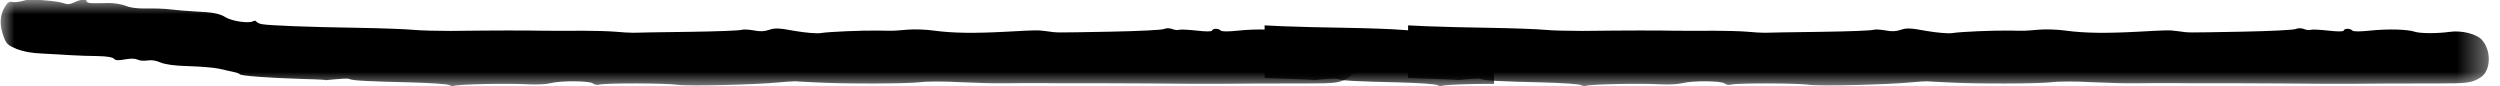 <?xml version="1.0" encoding="UTF-8"?> <svg xmlns="http://www.w3.org/2000/svg" width="87" height="3" viewBox="0 0 87 3" fill="none"><g clip-path="url(#clip0_2043_88)"><g clip-path="url(#clip1_2043_88)"><mask id="mask0_2043_88" style="mask-type:luminance" maskUnits="userSpaceOnUse" x="39" y="0" width="48" height="3"><path d="M86.619 3H39.381V0H86.619V3Z" fill="white"></path></mask><g mask="url(#mask0_2043_88)"><path d="M55.013 2.962C54.956 2.924 54.34 2.886 53.648 2.867C52.232 2.835 51.635 2.803 51.546 2.752C51.502 2.721 51.305 2.733 50.721 2.79C50.702 2.79 50.67 2.784 50.651 2.778C50.632 2.771 50.276 2.759 49.857 2.746C48.74 2.714 47.768 2.638 47.73 2.587C47.711 2.562 47.616 2.524 47.508 2.505C47.406 2.479 47.178 2.429 47 2.39C46.828 2.352 46.352 2.314 45.952 2.302C45.451 2.289 45.14 2.244 44.968 2.175C44.816 2.105 44.638 2.079 44.505 2.105C44.384 2.124 44.232 2.111 44.162 2.073C44.086 2.035 43.933 2.029 43.73 2.067C43.489 2.111 43.4 2.105 43.343 2.041C43.298 1.99 43.108 1.959 42.79 1.952C42.524 1.952 42.105 1.933 41.857 1.921C41.616 1.902 41.165 1.883 40.86 1.864C40.479 1.851 40.194 1.794 39.959 1.705C39.66 1.578 39.603 1.527 39.514 1.292C39.349 0.86 39.368 0.505 39.578 0.194C39.641 0.086 39.717 0.048 39.8 0.067C39.864 0.086 40.029 0.073 40.156 0.035C40.441 -0.035 40.403 -0.035 40.987 0.016C41.241 0.035 41.527 0.079 41.616 0.117C41.73 0.162 41.825 0.149 41.971 0.079C42.194 -0.029 42.397 -0.048 42.397 0.048C42.397 0.086 42.492 0.111 42.606 0.111C42.714 0.111 42.975 0.111 43.171 0.105C43.368 0.105 43.635 0.149 43.768 0.206C43.921 0.27 44.175 0.302 44.486 0.295C44.752 0.289 45.127 0.302 45.317 0.327C45.508 0.352 45.883 0.384 46.143 0.397C46.809 0.429 47.013 0.467 47.241 0.606C47.457 0.74 48.054 0.822 48.187 0.74C48.232 0.714 48.282 0.714 48.301 0.752C48.327 0.784 48.41 0.829 48.498 0.841C48.708 0.886 50.13 0.943 51.844 0.968C52.638 0.981 53.502 1.013 53.762 1.038C54.022 1.064 54.613 1.076 55.063 1.076C56.632 1.057 57.667 1.057 58.333 1.07C58.702 1.07 59.298 1.076 59.667 1.07C60.035 1.07 60.536 1.083 60.778 1.102C61.025 1.127 61.311 1.14 61.413 1.14C61.521 1.133 62.391 1.121 63.349 1.108C64.308 1.095 65.14 1.064 65.191 1.038C65.241 1.019 65.432 1.025 65.603 1.057C65.832 1.102 65.984 1.095 66.149 1.038C66.346 0.968 66.486 0.975 67.038 1.076C67.4 1.14 67.806 1.171 67.933 1.152C68.244 1.102 69.362 1.057 69.952 1.064C70.498 1.076 70.435 1.076 70.968 1.032C71.197 1.013 71.622 1.025 71.921 1.07C72.549 1.152 73.267 1.165 74.428 1.102C75.508 1.044 75.457 1.044 75.825 1.089C76.213 1.14 75.946 1.14 78.035 1.102C79 1.083 79.844 1.044 79.901 1.006C79.971 0.975 80.067 0.975 80.168 1.006C80.251 1.044 80.359 1.057 80.403 1.038C80.454 1.019 80.727 1.032 81.013 1.064C81.356 1.102 81.546 1.102 81.559 1.064C81.59 0.981 81.781 0.981 81.864 1.064C81.901 1.102 82.13 1.102 82.492 1.064C83.108 1 83.794 1.019 84.048 1.108C84.225 1.165 84.809 1.171 85.254 1.108C85.667 1.051 86.168 1.178 86.359 1.375C86.714 1.749 86.689 2.479 86.314 2.702C86.016 2.886 85.87 2.905 84.803 2.905C83.597 2.905 82.79 2.905 81.762 2.917C81.324 2.917 80.27 2.917 79.413 2.905C78.555 2.898 77.47 2.898 77 2.898C76.53 2.898 75.889 2.898 75.571 2.892C75.26 2.892 74.714 2.892 74.365 2.898C74.016 2.905 73.305 2.886 72.778 2.86C72.257 2.829 71.641 2.829 71.413 2.86C70.975 2.917 68.721 2.924 67.762 2.867C67.451 2.854 67.133 2.835 67.064 2.829C66.994 2.829 66.74 2.841 66.492 2.867C65.654 2.949 63.317 3.006 62.937 2.949C62.511 2.892 60.486 2.886 60.257 2.943C60.175 2.968 60.067 2.949 60.016 2.905C59.901 2.81 58.898 2.803 58.556 2.892C58.416 2.93 58.086 2.949 57.825 2.937C57.095 2.892 55.273 2.93 55.171 2.994C55.146 3.006 55.076 2.994 55.013 2.962Z" fill="black"></path></g></g><g clip-path="url(#clip2_2043_88)"><mask id="mask1_2043_88" style="mask-type:luminance" maskUnits="userSpaceOnUse" x="34" y="0" width="48" height="3"><path d="M81.619 3H34.381V0H81.619V3Z" fill="white"></path></mask><g mask="url(#mask1_2043_88)"><path d="M50.013 2.962C49.956 2.924 49.34 2.886 48.648 2.867C47.232 2.835 46.635 2.803 46.546 2.752C46.502 2.721 46.305 2.733 45.721 2.79C45.702 2.79 45.67 2.784 45.651 2.778C45.632 2.771 45.276 2.759 44.857 2.746C43.74 2.714 42.768 2.638 42.73 2.587C42.711 2.562 42.616 2.524 42.508 2.505C42.406 2.479 42.178 2.429 42 2.39C41.828 2.352 41.352 2.314 40.952 2.302C40.451 2.289 40.14 2.244 39.968 2.175C39.816 2.105 39.638 2.079 39.505 2.105C39.384 2.124 39.232 2.111 39.162 2.073C39.086 2.035 38.933 2.029 38.73 2.067C38.489 2.111 38.4 2.105 38.343 2.041C38.298 1.99 38.108 1.959 37.79 1.952C37.524 1.952 37.105 1.933 36.857 1.921C36.616 1.902 36.165 1.883 35.86 1.864C35.479 1.851 35.194 1.794 34.959 1.705C34.66 1.578 34.603 1.527 34.514 1.292C34.349 0.86 34.368 0.505 34.578 0.194C34.641 0.086 34.717 0.048 34.8 0.067C34.864 0.086 35.029 0.073 35.156 0.035C35.441 -0.035 35.403 -0.035 35.987 0.016C36.241 0.035 36.527 0.079 36.616 0.117C36.73 0.162 36.825 0.149 36.971 0.079C37.194 -0.029 37.397 -0.048 37.397 0.048C37.397 0.086 37.492 0.111 37.606 0.111C37.714 0.111 37.975 0.111 38.171 0.105C38.368 0.105 38.635 0.149 38.768 0.206C38.921 0.27 39.175 0.302 39.486 0.295C39.752 0.289 40.127 0.302 40.317 0.327C40.508 0.352 40.883 0.384 41.143 0.397C41.809 0.429 42.013 0.467 42.241 0.606C42.457 0.74 43.054 0.822 43.187 0.74C43.232 0.714 43.282 0.714 43.301 0.752C43.327 0.784 43.41 0.829 43.498 0.841C43.708 0.886 45.13 0.943 46.844 0.968C47.638 0.981 48.502 1.013 48.762 1.038C49.022 1.064 49.613 1.076 50.063 1.076C51.632 1.057 52.667 1.057 53.333 1.07C53.702 1.07 54.298 1.076 54.667 1.07C55.035 1.07 55.536 1.083 55.778 1.102C56.025 1.127 56.311 1.14 56.413 1.14C56.521 1.133 57.391 1.121 58.349 1.108C59.308 1.095 60.14 1.064 60.191 1.038C60.241 1.019 60.432 1.025 60.603 1.057C60.832 1.102 60.984 1.095 61.149 1.038C61.346 0.968 61.486 0.975 62.038 1.076C62.4 1.14 62.806 1.171 62.933 1.152C63.244 1.102 64.362 1.057 64.952 1.064C65.498 1.076 65.435 1.076 65.968 1.032C66.197 1.013 66.622 1.025 66.921 1.07C67.549 1.152 68.267 1.165 69.428 1.102C70.508 1.044 70.457 1.044 70.825 1.089C71.213 1.14 70.946 1.14 73.035 1.102C74 1.083 74.844 1.044 74.901 1.006C74.971 0.975 75.067 0.975 75.168 1.006C75.251 1.044 75.359 1.057 75.403 1.038C75.454 1.019 75.727 1.032 76.013 1.064C76.356 1.102 76.546 1.102 76.559 1.064C76.59 0.981 76.781 0.981 76.864 1.064C76.901 1.102 77.13 1.102 77.492 1.064C78.108 1 78.794 1.019 79.048 1.108C79.225 1.165 79.809 1.171 80.254 1.108C80.667 1.051 81.168 1.178 81.359 1.375C81.714 1.749 81.689 2.479 81.314 2.702C81.016 2.886 80.87 2.905 79.803 2.905C78.597 2.905 77.79 2.905 76.762 2.917C76.324 2.917 75.27 2.917 74.413 2.905C73.555 2.898 72.47 2.898 72 2.898C71.53 2.898 70.889 2.898 70.571 2.892C70.26 2.892 69.714 2.892 69.365 2.898C69.016 2.905 68.305 2.886 67.778 2.86C67.257 2.829 66.641 2.829 66.413 2.86C65.975 2.917 63.721 2.924 62.762 2.867C62.451 2.854 62.133 2.835 62.063 2.829C61.994 2.829 61.74 2.841 61.492 2.867C60.654 2.949 58.317 3.006 57.937 2.949C57.511 2.892 55.486 2.886 55.257 2.943C55.175 2.968 55.067 2.949 55.016 2.905C54.901 2.81 53.898 2.803 53.556 2.892C53.416 2.93 53.086 2.949 52.825 2.937C52.095 2.892 50.273 2.93 50.171 2.994C50.146 3.006 50.076 2.994 50.013 2.962Z" fill="black"></path></g></g><mask id="mask2_2043_88" style="mask-type:luminance" maskUnits="userSpaceOnUse" x="0" y="0" width="48" height="3"><path d="M47.238 3H0V0H47.238V3Z" fill="white"></path></mask><g mask="url(#mask2_2043_88)"><path d="M15.632 2.962C15.574 2.924 14.959 2.886 14.267 2.867C12.851 2.835 12.254 2.803 12.165 2.752C12.12 2.721 11.924 2.733 11.339 2.79C11.32 2.79 11.289 2.784 11.27 2.778C11.251 2.771 10.895 2.759 10.476 2.746C9.359 2.714 8.387 2.638 8.349 2.587C8.33 2.562 8.235 2.524 8.127 2.505C8.025 2.479 7.797 2.429 7.619 2.39C7.447 2.352 6.971 2.314 6.571 2.302C6.07 2.289 5.759 2.244 5.587 2.175C5.435 2.105 5.257 2.079 5.124 2.105C5.003 2.124 4.851 2.111 4.781 2.073C4.705 2.035 4.552 2.029 4.349 2.067C4.108 2.111 4.019 2.105 3.962 2.041C3.917 1.99 3.727 1.959 3.409 1.952C3.143 1.952 2.724 1.933 2.476 1.921C2.235 1.902 1.784 1.883 1.479 1.864C1.098 1.851 0.813 1.794 0.578 1.705C0.279 1.578 0.222 1.527 0.133 1.292C-0.032 0.86 -0.013 0.505 0.197 0.194C0.26 0.086 0.336 0.048 0.419 0.067C0.482 0.086 0.647 0.073 0.774 0.035C1.06 -0.035 1.022 -0.035 1.606 0.016C1.86 0.035 2.146 0.079 2.235 0.117C2.349 0.162 2.444 0.149 2.59 0.079C2.813 -0.029 3.016 -0.048 3.016 0.048C3.016 0.086 3.111 0.111 3.225 0.111C3.333 0.111 3.593 0.111 3.79 0.105C3.987 0.105 4.254 0.149 4.387 0.206C4.539 0.27 4.793 0.302 5.105 0.295C5.371 0.289 5.746 0.302 5.936 0.327C6.127 0.352 6.501 0.384 6.762 0.397C7.428 0.429 7.632 0.467 7.86 0.606C8.076 0.74 8.673 0.822 8.806 0.74C8.851 0.714 8.901 0.714 8.92 0.752C8.946 0.784 9.028 0.829 9.117 0.841C9.327 0.886 10.749 0.943 12.463 0.968C13.257 0.981 14.12 1.013 14.381 1.038C14.641 1.064 15.232 1.076 15.682 1.076C17.251 1.057 18.285 1.057 18.952 1.07C19.32 1.07 19.917 1.076 20.285 1.07C20.654 1.07 21.155 1.083 21.397 1.102C21.644 1.127 21.93 1.14 22.032 1.14C22.14 1.133 23.009 1.121 23.968 1.108C24.927 1.095 25.759 1.064 25.809 1.038C25.86 1.019 26.051 1.025 26.222 1.057C26.451 1.102 26.603 1.095 26.768 1.038C26.965 0.968 27.105 0.975 27.657 1.076C28.019 1.14 28.425 1.171 28.552 1.152C28.863 1.102 29.981 1.057 30.571 1.064C31.117 1.076 31.054 1.076 31.587 1.032C31.816 1.013 32.241 1.025 32.539 1.07C33.168 1.152 33.886 1.165 35.047 1.102C36.127 1.044 36.076 1.044 36.444 1.089C36.831 1.14 36.565 1.14 38.654 1.102C39.619 1.083 40.463 1.044 40.52 1.006C40.59 0.975 40.685 0.975 40.787 1.006C40.87 1.044 40.978 1.057 41.022 1.038C41.073 1.019 41.346 1.032 41.632 1.064C41.974 1.102 42.165 1.102 42.178 1.064C42.209 0.981 42.4 0.981 42.482 1.064C42.52 1.102 42.749 1.102 43.111 1.064C43.727 1 44.413 1.019 44.666 1.108C44.844 1.165 45.428 1.171 45.873 1.108C46.285 1.051 46.787 1.178 46.978 1.375C47.333 1.749 47.308 2.479 46.933 2.702C46.635 2.886 46.489 2.905 45.422 2.905C44.216 2.905 43.409 2.905 42.381 2.917C41.943 2.917 40.889 2.917 40.032 2.905C39.174 2.898 38.089 2.898 37.619 2.898C37.149 2.898 36.508 2.898 36.19 2.892C35.879 2.892 35.333 2.892 34.984 2.898C34.635 2.905 33.924 2.886 33.397 2.86C32.876 2.829 32.26 2.829 32.032 2.86C31.593 2.917 29.34 2.924 28.381 2.867C28.07 2.854 27.752 2.835 27.682 2.829C27.613 2.829 27.358 2.841 27.111 2.867C26.273 2.949 23.936 3.006 23.555 2.949C23.13 2.892 21.105 2.886 20.876 2.943C20.793 2.968 20.686 2.949 20.635 2.905C20.52 2.81 19.517 2.803 19.174 2.892C19.035 2.93 18.705 2.949 18.444 2.937C17.714 2.892 15.892 2.93 15.79 2.994C15.765 3.006 15.695 2.994 15.632 2.962Z" fill="black"></path></g></g><defs><clipPath id="clip0_2043_88"><rect width="87" height="3" fill="white"></rect></clipPath><clipPath id="clip1_2043_88"><rect width="38" height="3" fill="white" transform="translate(49)"></rect></clipPath><clipPath id="clip2_2043_88"><rect width="8" height="3" fill="white" transform="translate(44)"></rect></clipPath></defs></svg> 